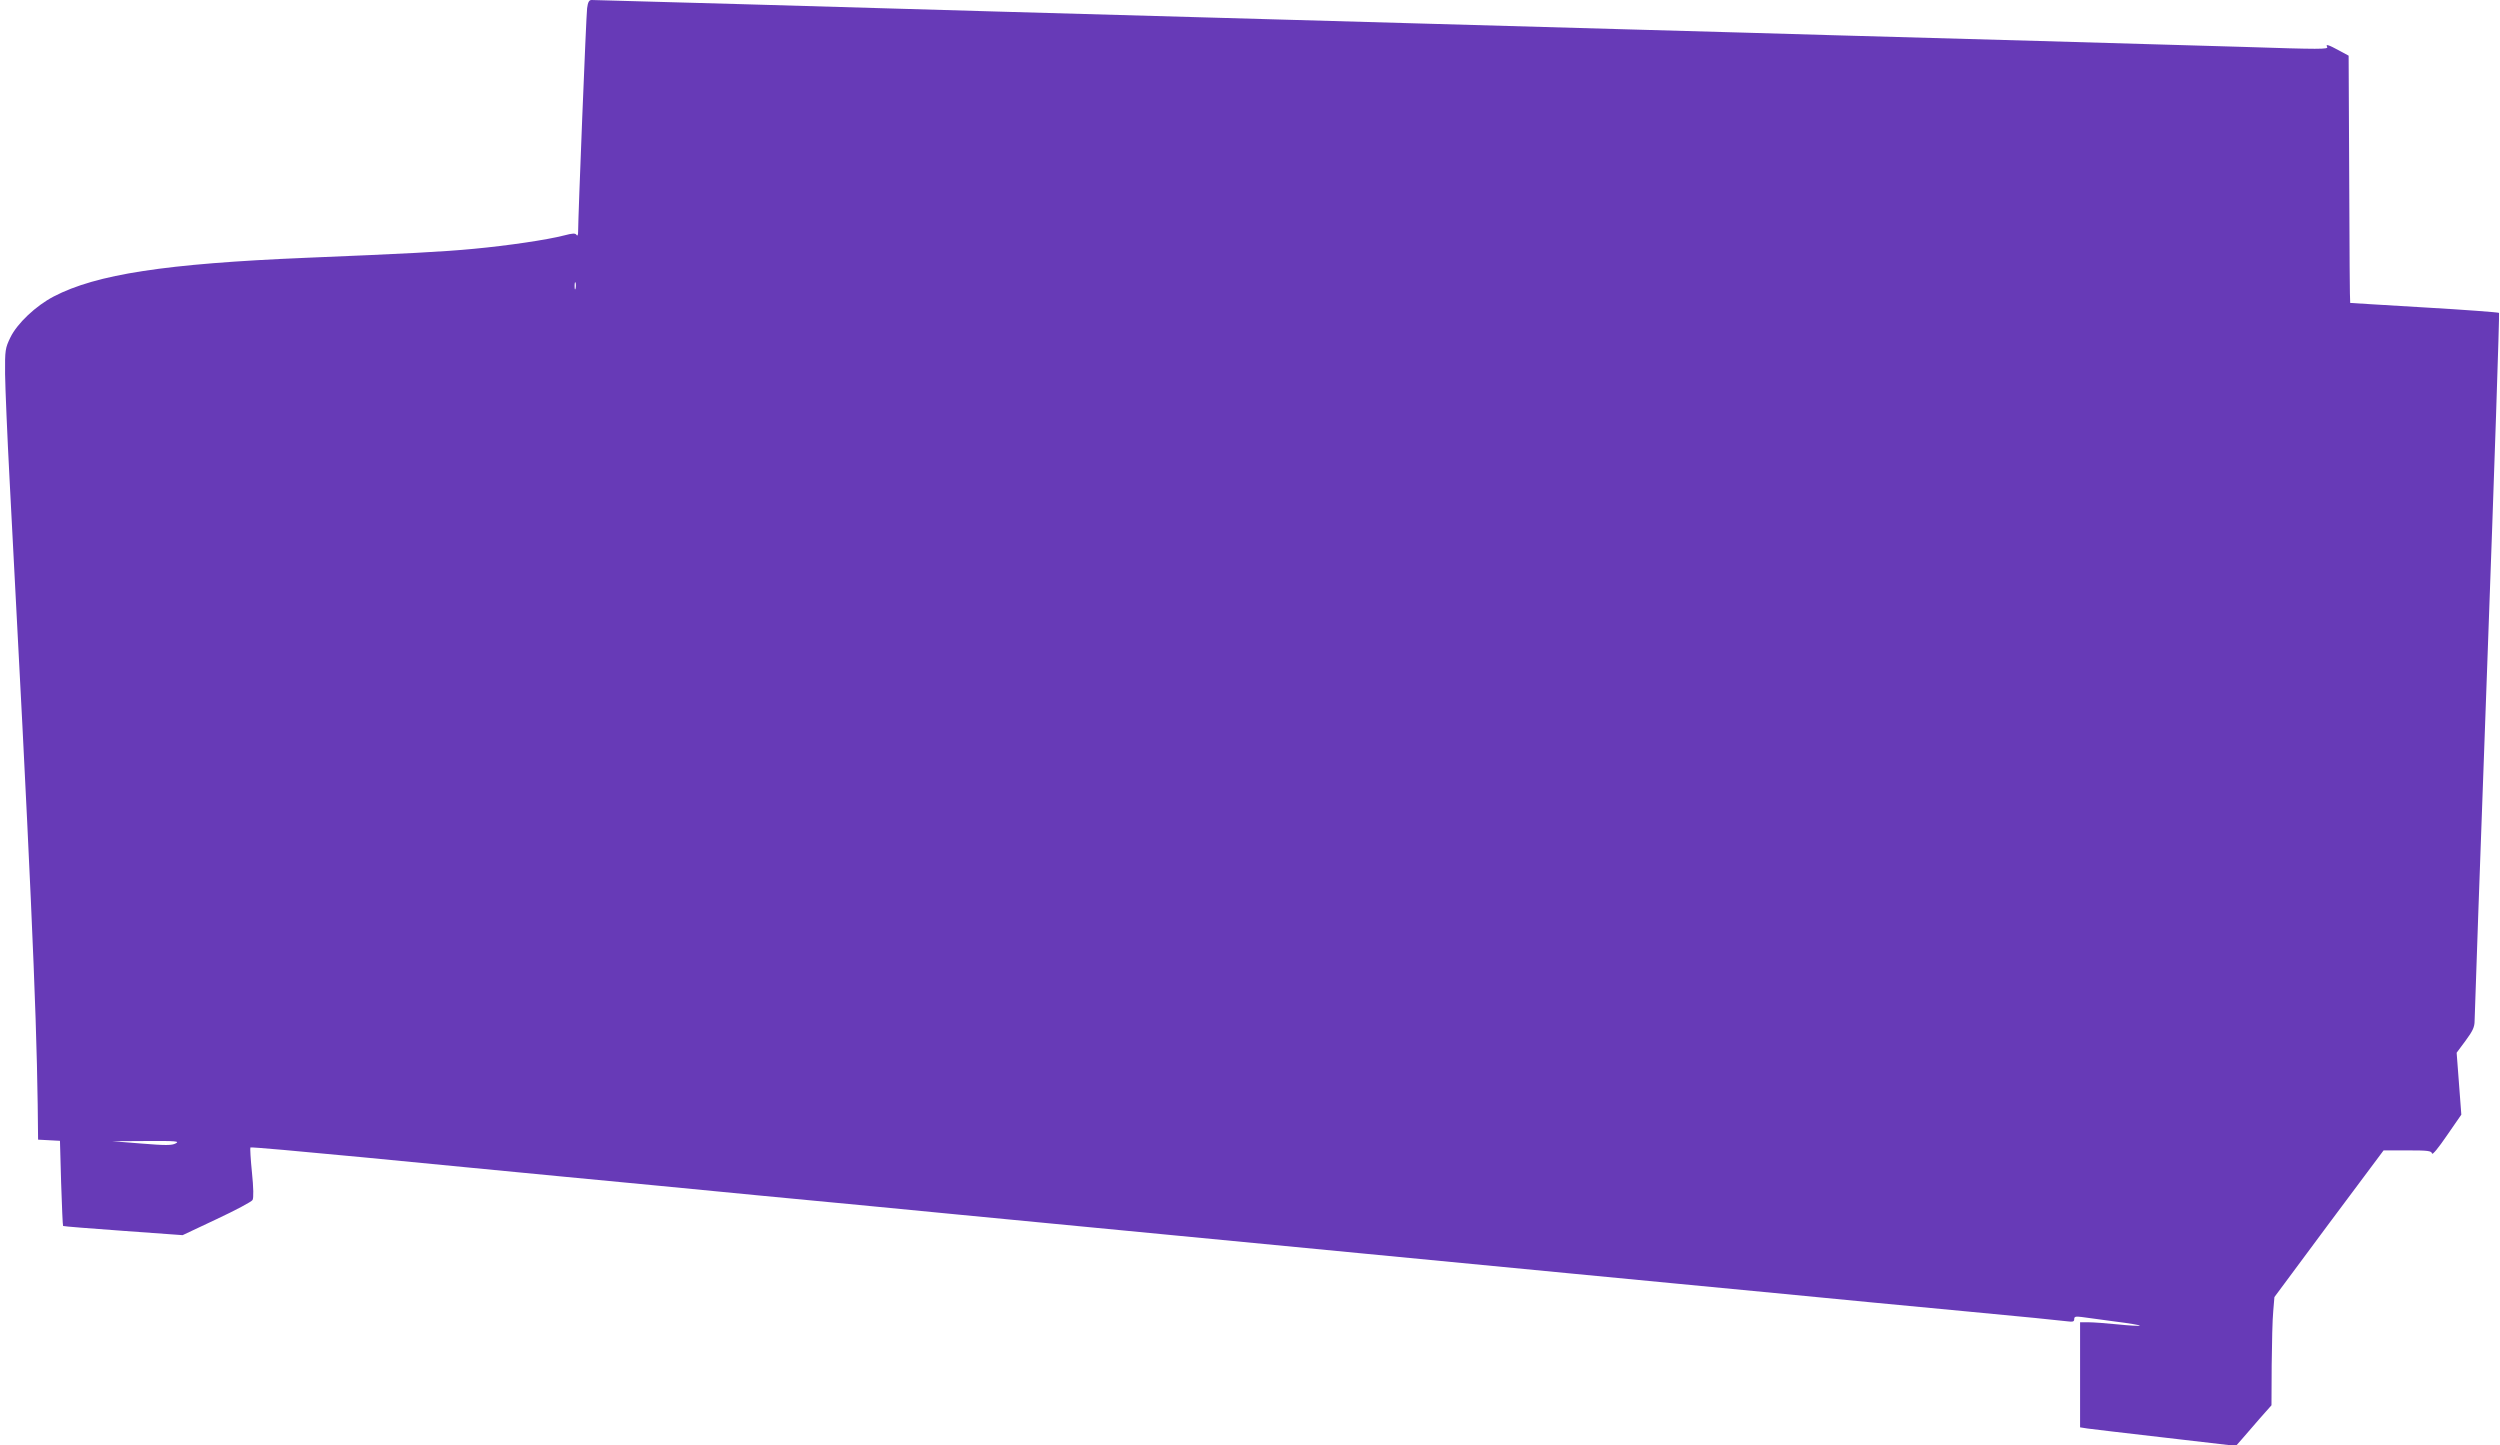 <?xml version="1.0" standalone="no"?>
<!DOCTYPE svg PUBLIC "-//W3C//DTD SVG 20010904//EN"
 "http://www.w3.org/TR/2001/REC-SVG-20010904/DTD/svg10.dtd">
<svg version="1.0" xmlns="http://www.w3.org/2000/svg"
 width="1280pt" height="740pt" viewBox="0 0 1280 740"
 preserveAspectRatio="xMidYMid meet">
<g transform="translate(0,740) scale(0.1,-0.1)"
fill="#673ab7" stroke="none">
<path d="M3006 7358 c-5 -39 -46 -1069 -46 -1143 0 -18 -3 -25 -8 -18 -6 10
-20 9 -62 -2 -88 -23 -293 -53 -465 -69 -156 -15 -349 -25 -860 -46 -717 -30
-1071 -84 -1290 -198 -92 -48 -187 -138 -222 -210 -26 -54 -28 -64 -27 -187 1
-71 11 -314 23 -540 105 -1978 137 -2685 144 -3200 l2 -180 56 -3 56 -3 6
-216 c4 -119 8 -218 10 -220 2 -2 141 -13 308 -25 l304 -22 174 82 c96 45 179
89 184 98 6 10 5 63 -3 141 -7 68 -10 126 -8 128 2 3 260 -20 573 -50 314 -31
779 -75 1035 -100 256 -24 700 -67 988 -95 287 -27 756 -72 1042 -100 286 -27
754 -73 1040 -100 286 -28 754 -73 1040 -100 286 -27 754 -72 1040 -100 286
-27 755 -73 1043 -100 287 -28 734 -71 992 -95 259 -24 487 -47 508 -50 30 -4
37 -2 37 11 0 13 7 15 38 11 20 -3 97 -13 170 -23 73 -9 130 -19 128 -21 -2
-3 -53 0 -112 6 -59 6 -127 11 -151 11 l-43 0 0 -269 0 -269 38 -6 c20 -3 200
-24 399 -47 l361 -42 30 34 c16 19 57 66 90 104 l62 70 1 205 c1 113 4 237 8
277 l6 72 279 376 280 375 122 0 c104 0 123 -2 126 -16 2 -9 33 29 76 92 l74
107 -12 159 -12 158 46 62 c37 50 46 70 46 102 0 23 29 846 65 1830 36 984 63
1791 60 1794 -3 3 -175 16 -383 28 -207 12 -378 23 -379 23 -2 1 -4 286 -5
633 l-3 633 -50 27 c-53 29 -70 34 -60 18 8 -13 -33 -13 -433 0 -174 5 -641
19 -1037 30 -396 11 -877 25 -1070 30 -192 6 -667 19 -1055 30 -388 11 -865
24 -1060 30 -195 6 -672 19 -1060 30 -388 11 -867 24 -1065 30 -772 23 -2090
60 -2106 60 -13 0 -19 -11 -23 -42z m-59 -1435 c-3 -10 -5 -4 -5 12 0 17 2 24
5 18 2 -7 2 -21 0 -30z m-2047 -4377 c-20 -11 -53 -11 -175 -1 l-150 12 175 1
c150 1 171 -1 150 -12z"/>
</g>
</svg>
